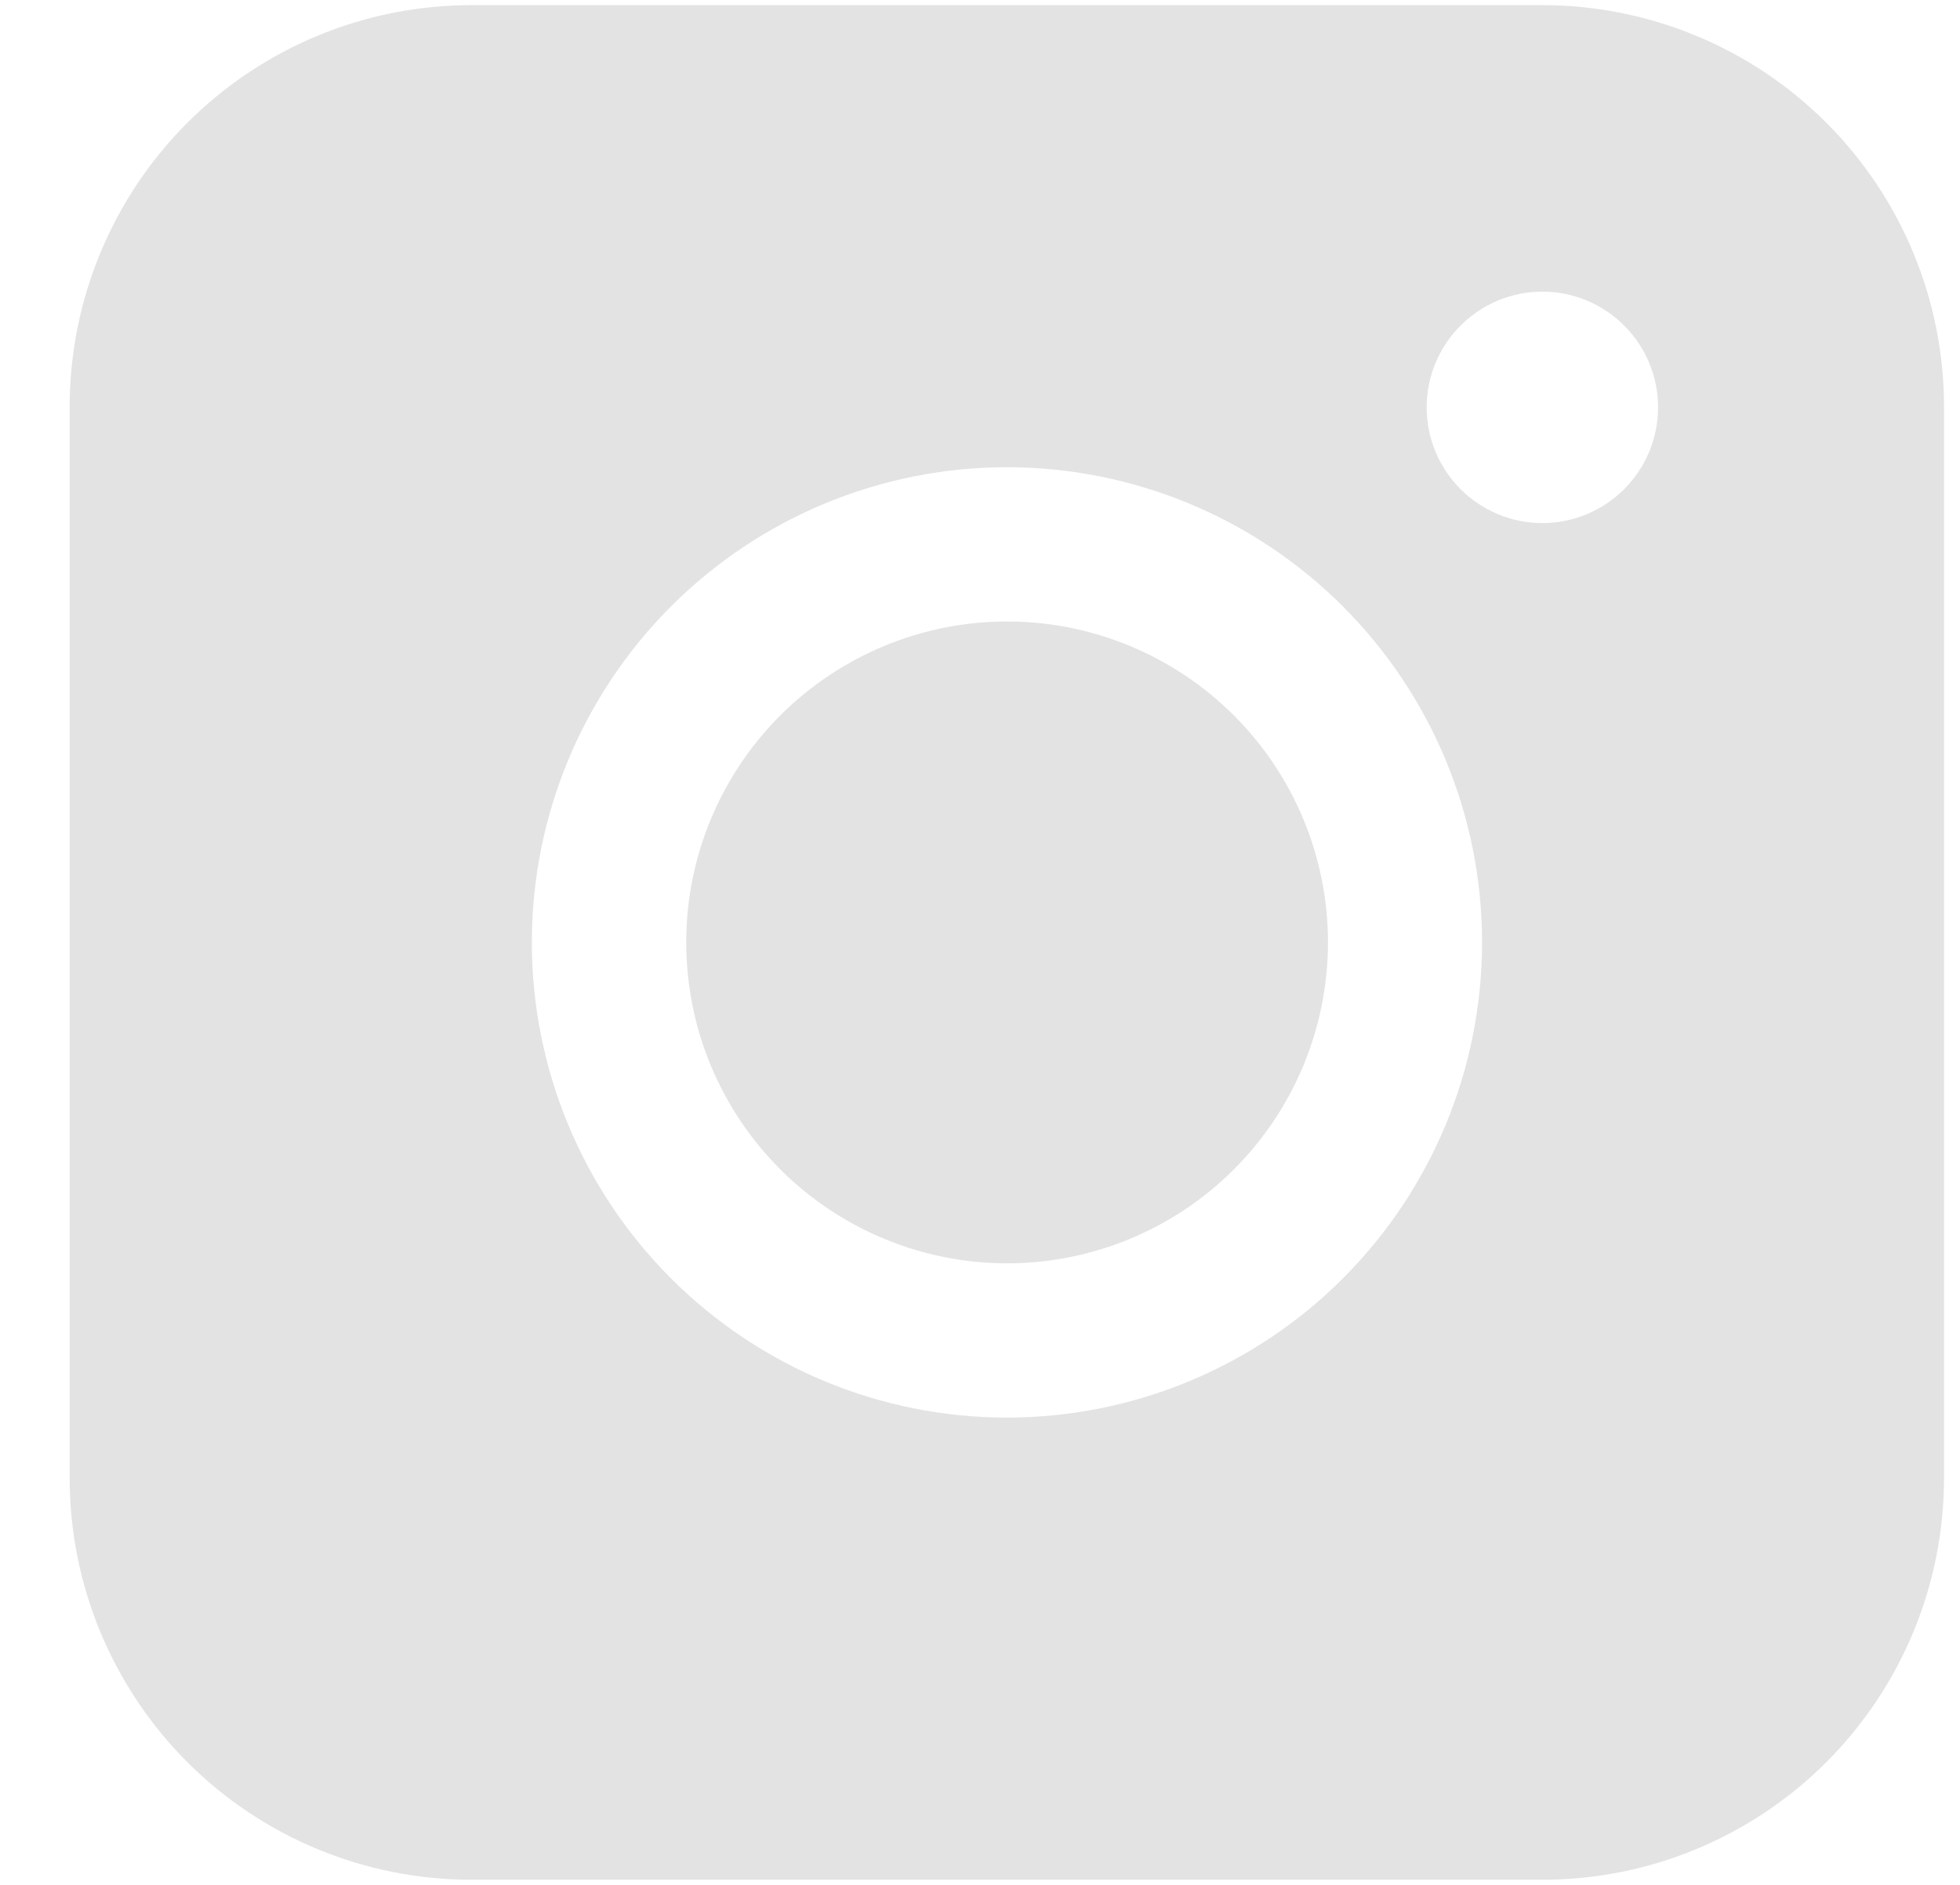 <svg width="26" height="25" viewBox="0 0 26 25" fill="none" xmlns="http://www.w3.org/2000/svg">
<path fill-rule="evenodd" clip-rule="evenodd" d="M6.253 0.068C4.84 0.068 3.485 0.629 2.486 1.628C1.486 2.627 0.925 3.982 0.924 5.395V19.604C0.924 21.017 1.486 22.372 2.485 23.372C3.484 24.371 4.84 24.932 6.253 24.932H20.462C21.875 24.932 23.23 24.37 24.228 23.371C25.227 22.372 25.788 21.017 25.788 19.604V5.395C25.788 3.982 25.226 2.628 24.228 1.629C23.229 0.63 21.874 0.069 20.462 0.068H6.253ZM21.995 5.403C21.995 5.81 21.833 6.2 21.545 6.488C21.257 6.776 20.867 6.938 20.46 6.938C20.053 6.938 19.663 6.776 19.375 6.488C19.087 6.2 18.925 5.81 18.925 5.403C18.925 4.996 19.087 4.606 19.375 4.318C19.663 4.03 20.053 3.868 20.46 3.868C20.867 3.868 21.257 4.03 21.545 4.318C21.833 4.606 21.995 4.996 21.995 5.403ZM13.359 8.243C12.231 8.243 11.148 8.692 10.35 9.49C9.552 10.288 9.103 11.37 9.103 12.499C9.103 13.628 9.552 14.711 10.35 15.509C11.148 16.307 12.231 16.756 13.359 16.756C14.488 16.756 15.571 16.307 16.369 15.509C17.167 14.711 17.616 13.628 17.616 12.499C17.616 11.37 17.167 10.288 16.369 9.49C15.571 8.692 14.488 8.243 13.359 8.243ZM7.055 12.499C7.055 10.828 7.719 9.225 8.901 8.043C10.083 6.861 11.686 6.197 13.357 6.197C15.029 6.197 16.632 6.861 17.814 8.043C18.996 9.225 19.66 10.828 19.66 12.499C19.66 14.171 18.996 15.774 17.814 16.956C16.632 18.138 15.029 18.802 13.357 18.802C11.686 18.802 10.083 18.138 8.901 16.956C7.719 15.774 7.055 14.171 7.055 12.499Z" fill="#E3E3E3"/>
</svg>
